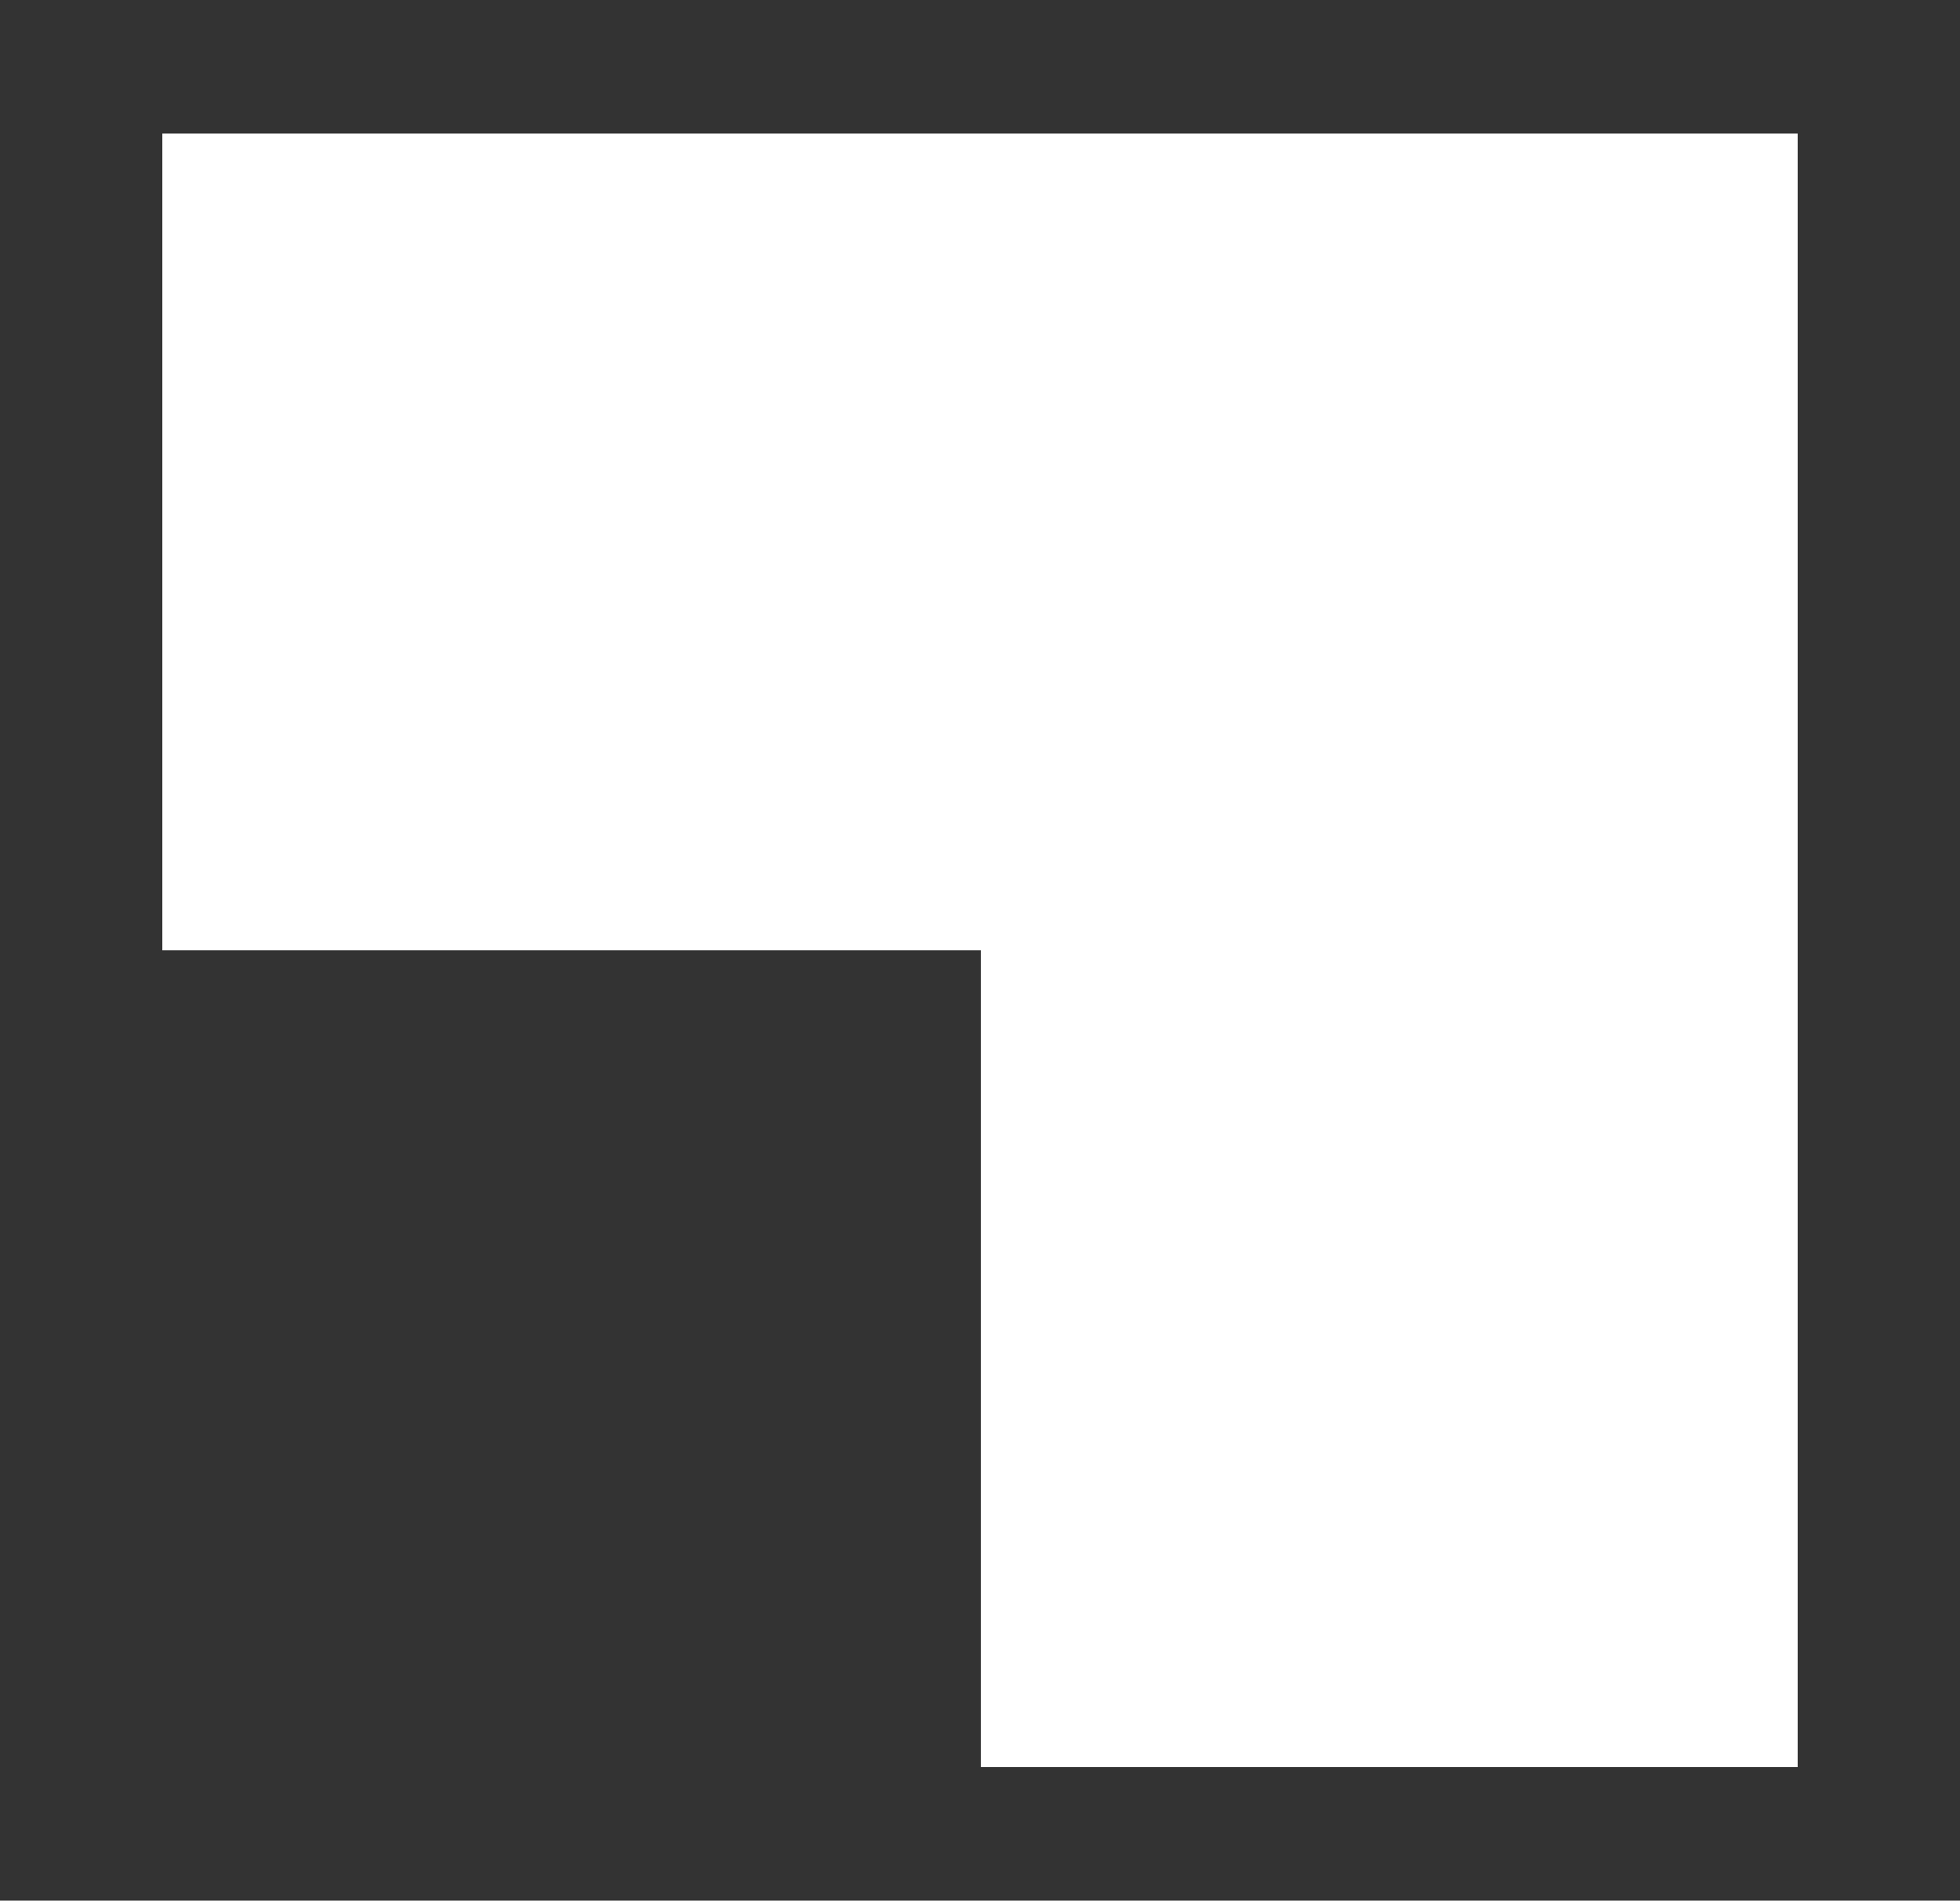 <?xml version="1.0" encoding="UTF-8"?> <svg xmlns="http://www.w3.org/2000/svg" xmlns:xlink="http://www.w3.org/1999/xlink" version="1.1" id="Слой_1" x="0px" y="0px" viewBox="0 0 115.9 112.4" style="enable-background:new 0 0 115.9 112.4;" xml:space="preserve"><rect x="0" y="0" width="115.9" height="112.4" fill="#333333" stroke="none"/> <style type="text/css"> .st0{fill:#FFFFFF;} </style> <polygon class="st0" points="9.6,7.9 9.6,56.2 58,56.2 58,104.5 106.3,104.5 106.3,7.9 "></polygon> </svg> 